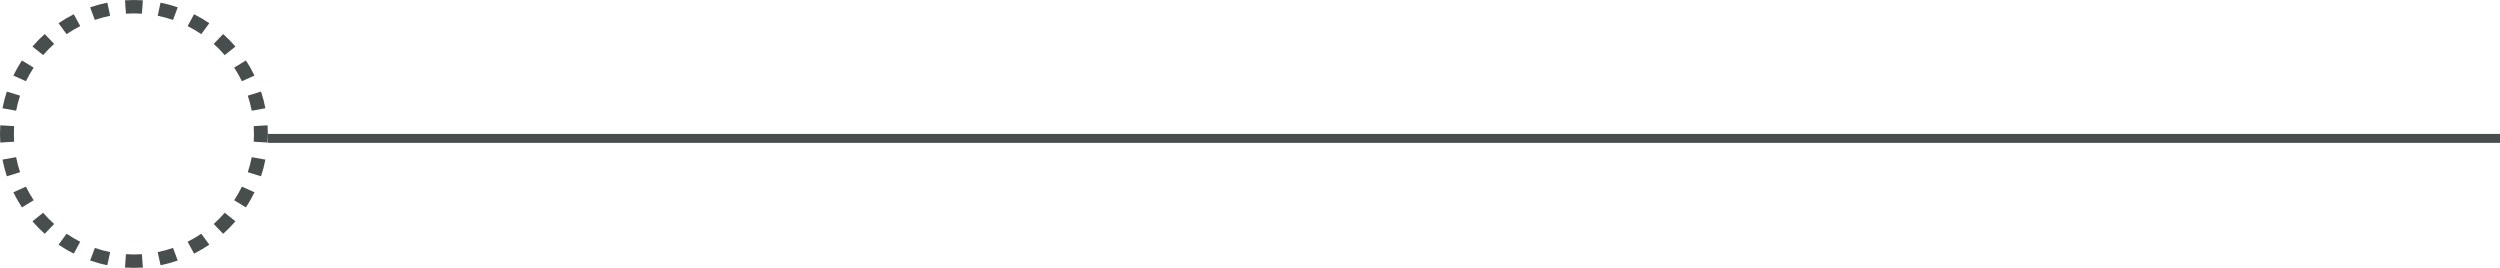 <?xml version="1.0" encoding="UTF-8"?> <svg xmlns="http://www.w3.org/2000/svg" width="560" height="60" viewBox="0 0 560 60" fill="none"> <line x1="560" y1="31" x2="60" y2="31" stroke="#484D4D" stroke-width="2"></line> <path fill-rule="evenodd" clip-rule="evenodd" d="M59.939 31.929L56.832 31.745C56.868 31.169 56.887 30.587 56.887 30C56.887 29.413 56.868 28.831 56.832 28.255L59.939 28.071C59.98 28.709 60 29.352 60 30C60 30.648 59.98 31.291 59.939 31.929ZM59.449 24.247L56.389 24.799C56.165 23.647 55.868 22.521 55.504 21.428L58.468 20.511C58.872 21.723 59.201 22.971 59.449 24.247ZM57.008 16.924C56.44 15.752 55.797 14.623 55.087 13.543L52.457 15.148C53.097 16.121 53.675 17.138 54.188 18.194L57.008 16.924ZM52.735 10.426L50.34 12.343C49.572 11.451 48.746 10.61 47.87 9.827L49.987 7.627C50.963 8.499 51.881 9.435 52.735 10.426ZM46.883 5.198L45.084 7.647C44.109 6.982 43.089 6.38 42.03 5.847L43.471 3.187C44.656 3.784 45.795 4.456 46.883 5.198ZM39.809 1.64L38.758 4.464C37.644 4.079 36.498 3.765 35.324 3.529L35.961 0.592C37.277 0.858 38.562 1.209 39.809 1.64ZM32.001 0.066L31.789 3.059C31.198 3.02 30.602 3 30 3C29.398 3 28.802 3.02 28.211 3.059L27.999 0.066C28.66 0.022 29.328 0 30 0C30.672 0 31.34 0.022 32.001 0.066ZM24.039 0.592L24.676 3.529C23.502 3.765 22.356 4.079 21.242 4.464L20.191 1.64C21.438 1.209 22.723 0.858 24.039 0.592ZM16.529 3.187L17.97 5.847C16.911 6.38 15.891 6.982 14.916 7.647L13.117 5.198C14.205 4.456 15.344 3.784 16.529 3.187ZM10.013 7.627L12.13 9.827C11.254 10.61 10.428 11.451 9.66 12.343L7.265 10.426C8.119 9.435 9.037 8.499 10.013 7.627ZM4.913 13.543L7.543 15.148C6.903 16.121 6.324 17.138 5.812 18.194L2.992 16.924C3.56 15.752 4.203 14.623 4.913 13.543ZM1.532 20.511L4.496 21.428C4.131 22.521 3.835 23.647 3.611 24.799L0.551 24.247C0.799 22.971 1.128 21.723 1.532 20.511ZM0.061 28.071C0.021 28.709 0 29.352 0 30C0 30.648 0.021 31.291 0.061 31.929L3.168 31.745C3.132 31.169 3.113 30.587 3.113 30C3.113 29.413 3.132 28.831 3.168 28.255L0.061 28.071ZM0.551 35.753L3.611 35.201C3.835 36.353 4.131 37.479 4.496 38.572L1.532 39.489C1.128 38.277 0.799 37.029 0.551 35.753ZM2.992 43.076L5.812 41.806C6.324 42.862 6.903 43.879 7.543 44.852L4.913 46.457C4.203 45.377 3.56 44.248 2.992 43.076ZM7.265 49.574L9.66 47.657C10.428 48.549 11.254 49.39 12.13 50.173L10.013 52.373C9.037 51.501 8.119 50.565 7.265 49.574ZM13.117 54.802L14.916 52.353C15.891 53.019 16.911 53.62 17.97 54.154L16.529 56.812C15.344 56.216 14.205 55.544 13.117 54.802ZM20.191 58.36L21.242 55.536C22.356 55.921 23.502 56.235 24.676 56.471L24.039 59.408C22.723 59.142 21.438 58.791 20.191 58.36ZM27.999 59.934L28.211 56.941C28.802 56.98 29.398 57 30 57C30.602 57 31.198 56.98 31.789 56.941L32.001 59.934C31.34 59.978 30.672 60 30 60C29.328 60 28.66 59.978 27.999 59.934ZM35.961 59.408L35.324 56.471C36.498 56.235 37.644 55.921 38.758 55.536L39.809 58.36C38.562 58.791 37.277 59.142 35.961 59.408ZM43.471 56.812L42.03 54.154C43.089 53.62 44.109 53.019 45.084 52.353L46.883 54.802C45.795 55.544 44.656 56.216 43.471 56.812ZM49.987 52.373L47.87 50.173C48.746 49.39 49.572 48.549 50.34 47.657L52.735 49.574C51.881 50.565 50.963 51.501 49.987 52.373ZM55.087 46.457L52.457 44.852C53.097 43.879 53.675 42.862 54.188 41.806L57.008 43.076C56.44 44.248 55.797 45.377 55.087 46.457ZM58.468 39.489C58.872 38.277 59.201 37.029 59.449 35.753L56.389 35.201C56.165 36.353 55.868 37.479 55.504 38.572L58.468 39.489Z" fill="#484D4D"></path> </svg> 